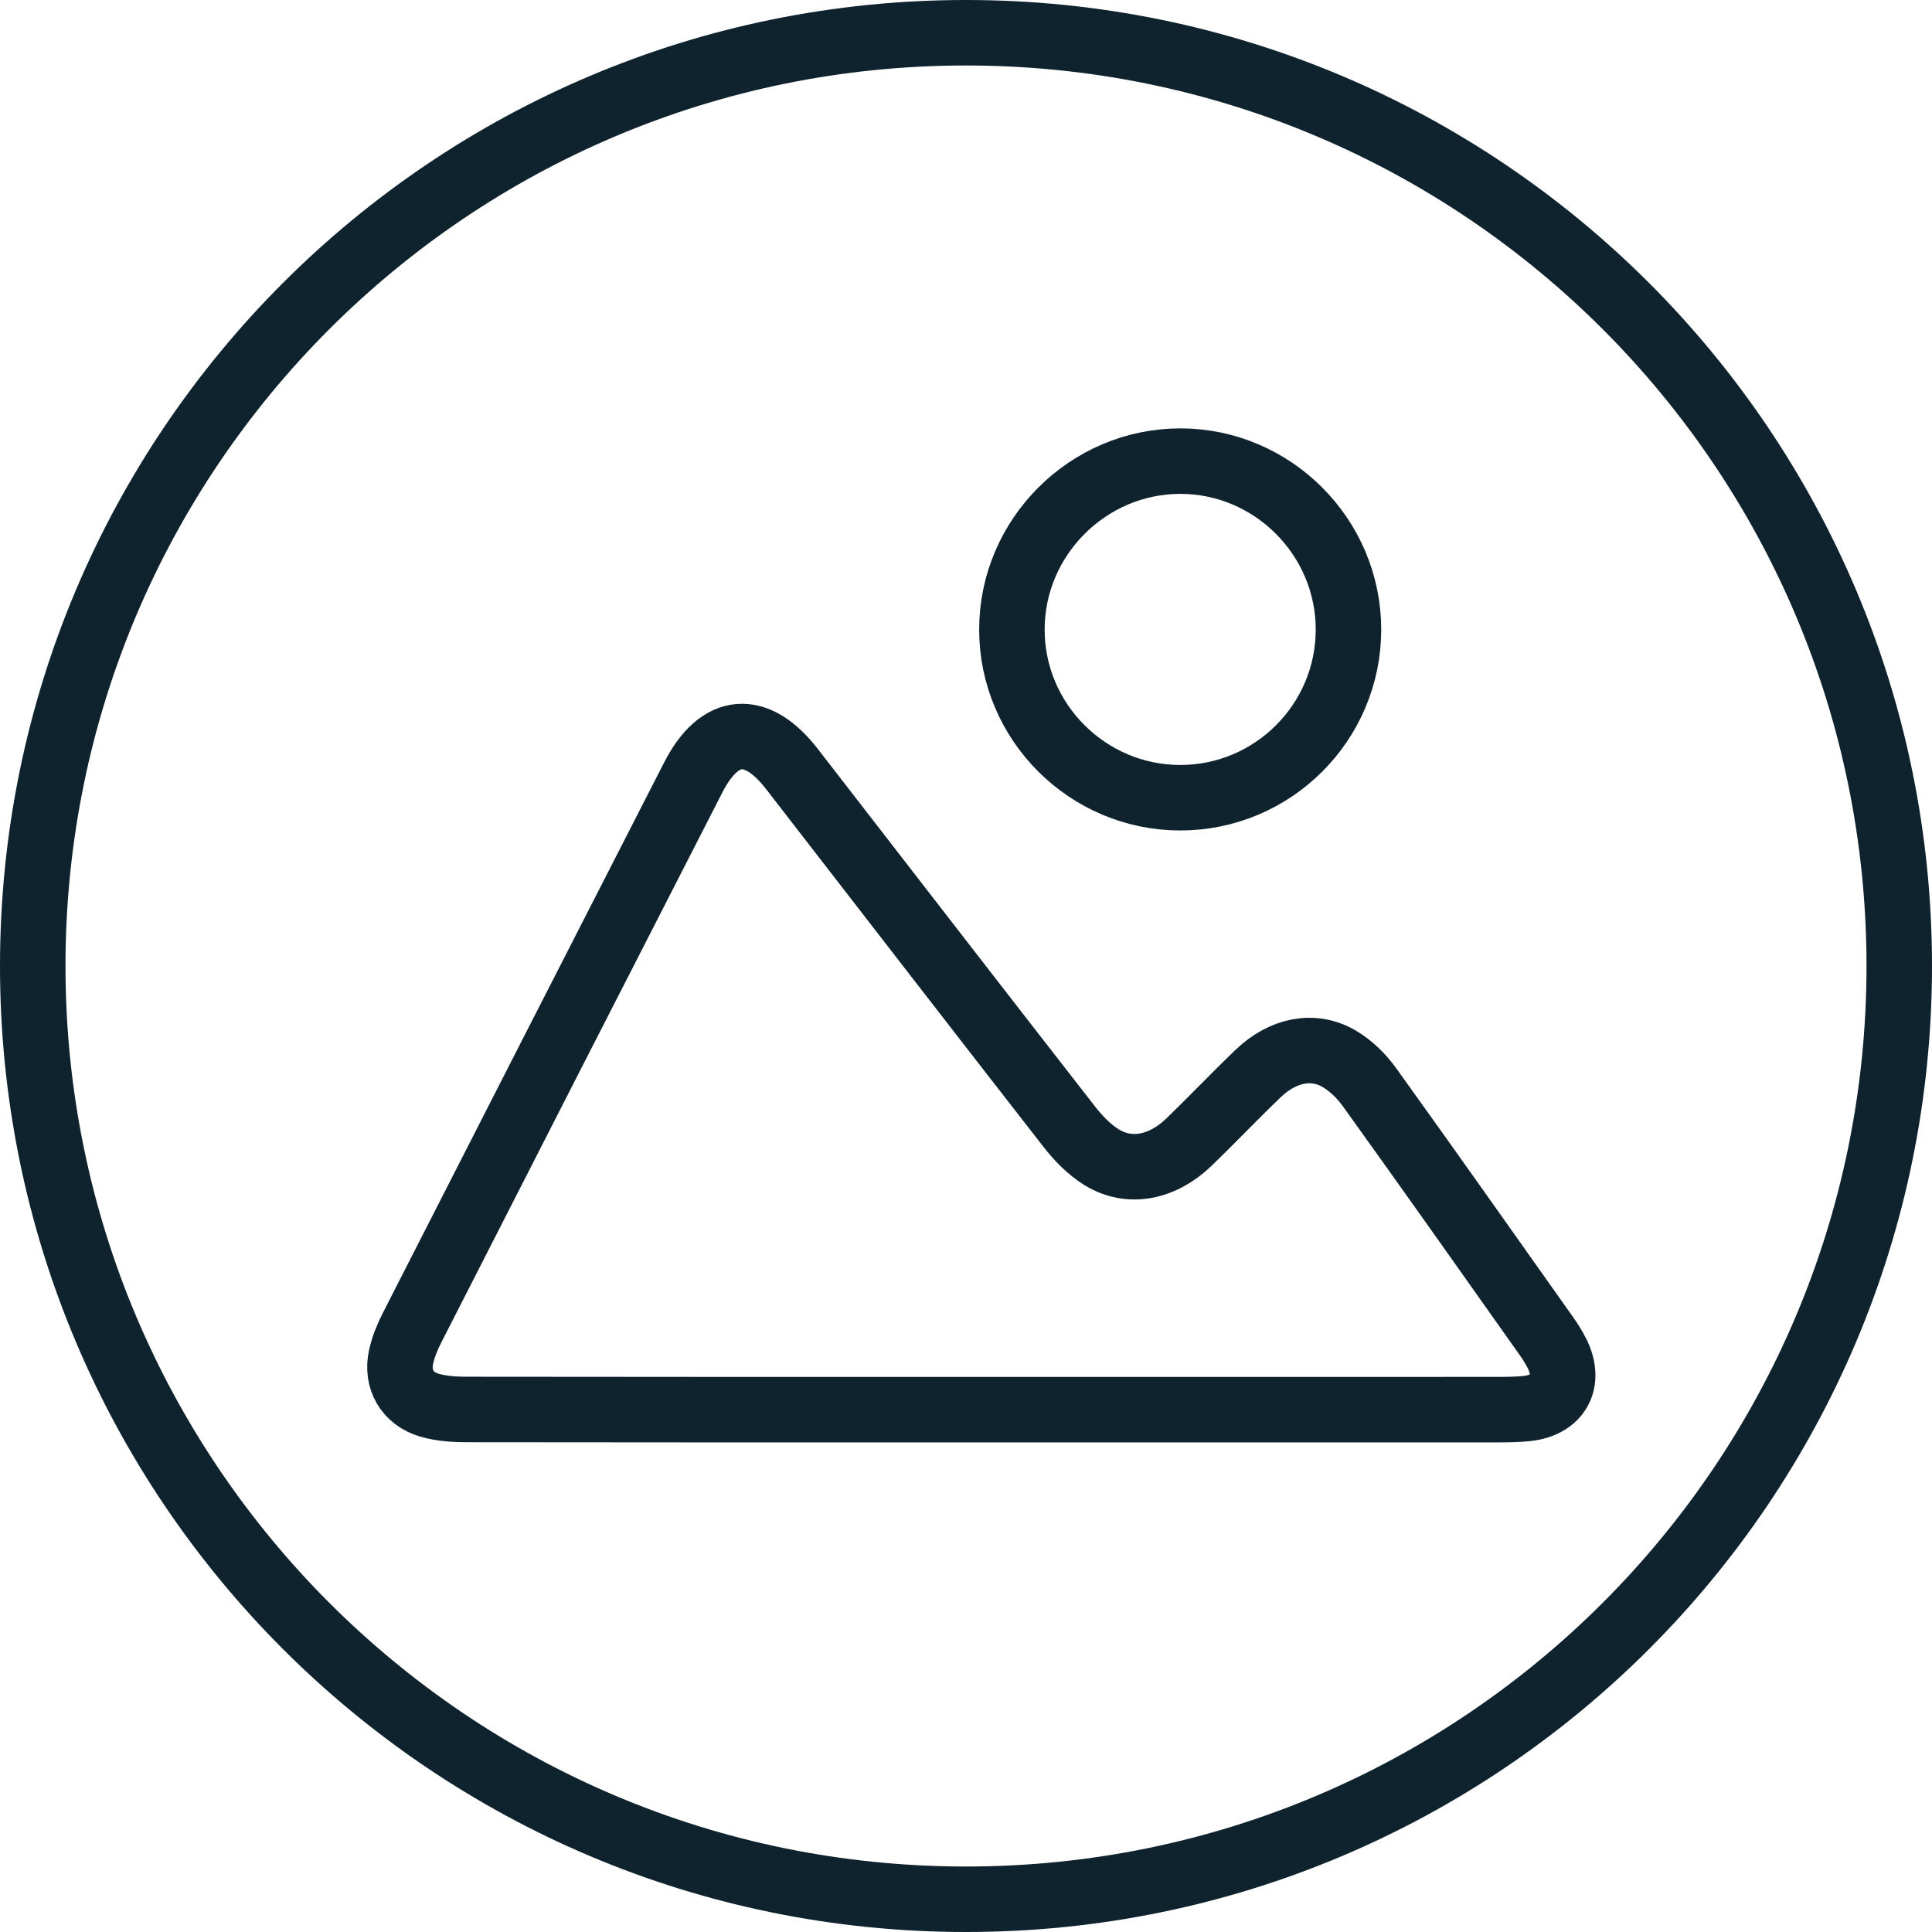 <svg xmlns="http://www.w3.org/2000/svg" width="59" height="59" viewBox="0 0 59 59"><g fill="none" fill-rule="evenodd" stroke="#0F232E" stroke-width="2" transform="translate(1 1)"><path d="M57,28.5 C57,44.24 44.24,57 28.5,57 C12.76,57 0,44.24 0,28.5 C0,12.76 12.76,0 28.5,0 C44.24,0 57,12.76 57,28.5 Z"/><path d="M29.029 42.049C23.772 42.049 18.514 42.051 13.257 42.043 12.878 42.043 12.485 42.018 12.125 41.915 11.439 41.72 11.095 41.117 11.25 40.43 11.319 40.124 11.442 39.823 11.586 39.542 14.443 33.939 17.305 28.339 20.171 22.741 20.976 21.169 22.094 21.077 23.186 22.486 26.007 26.128 28.822 29.774 31.654 33.408 31.93 33.761 32.261 34.105 32.64 34.339 33.484 34.861 34.497 34.664 35.314 33.874 36.025 33.186 36.707 32.468 37.422 31.783 38.178 31.059 39.105 30.872 39.894 31.332 40.25 31.54 40.574 31.857 40.816 32.193 42.635 34.722 44.429 37.267 46.229 39.809 46.351 39.982 46.465 40.163 46.558 40.353 46.972 41.207 46.578 41.911 45.627 42.014 45.354 42.043 45.077 42.047 44.801 42.048 39.544 42.049 34.286 42.049 29.029 42.049ZM35.041 23.361C32.213 23.359 29.9 21.048 29.902 18.223 29.902 15.404 32.227 13.081 35.046 13.082 37.868 13.083 40.182 15.403 40.18 18.228 40.178 21.06 37.874 23.362 35.041 23.361Z"/></g></svg>